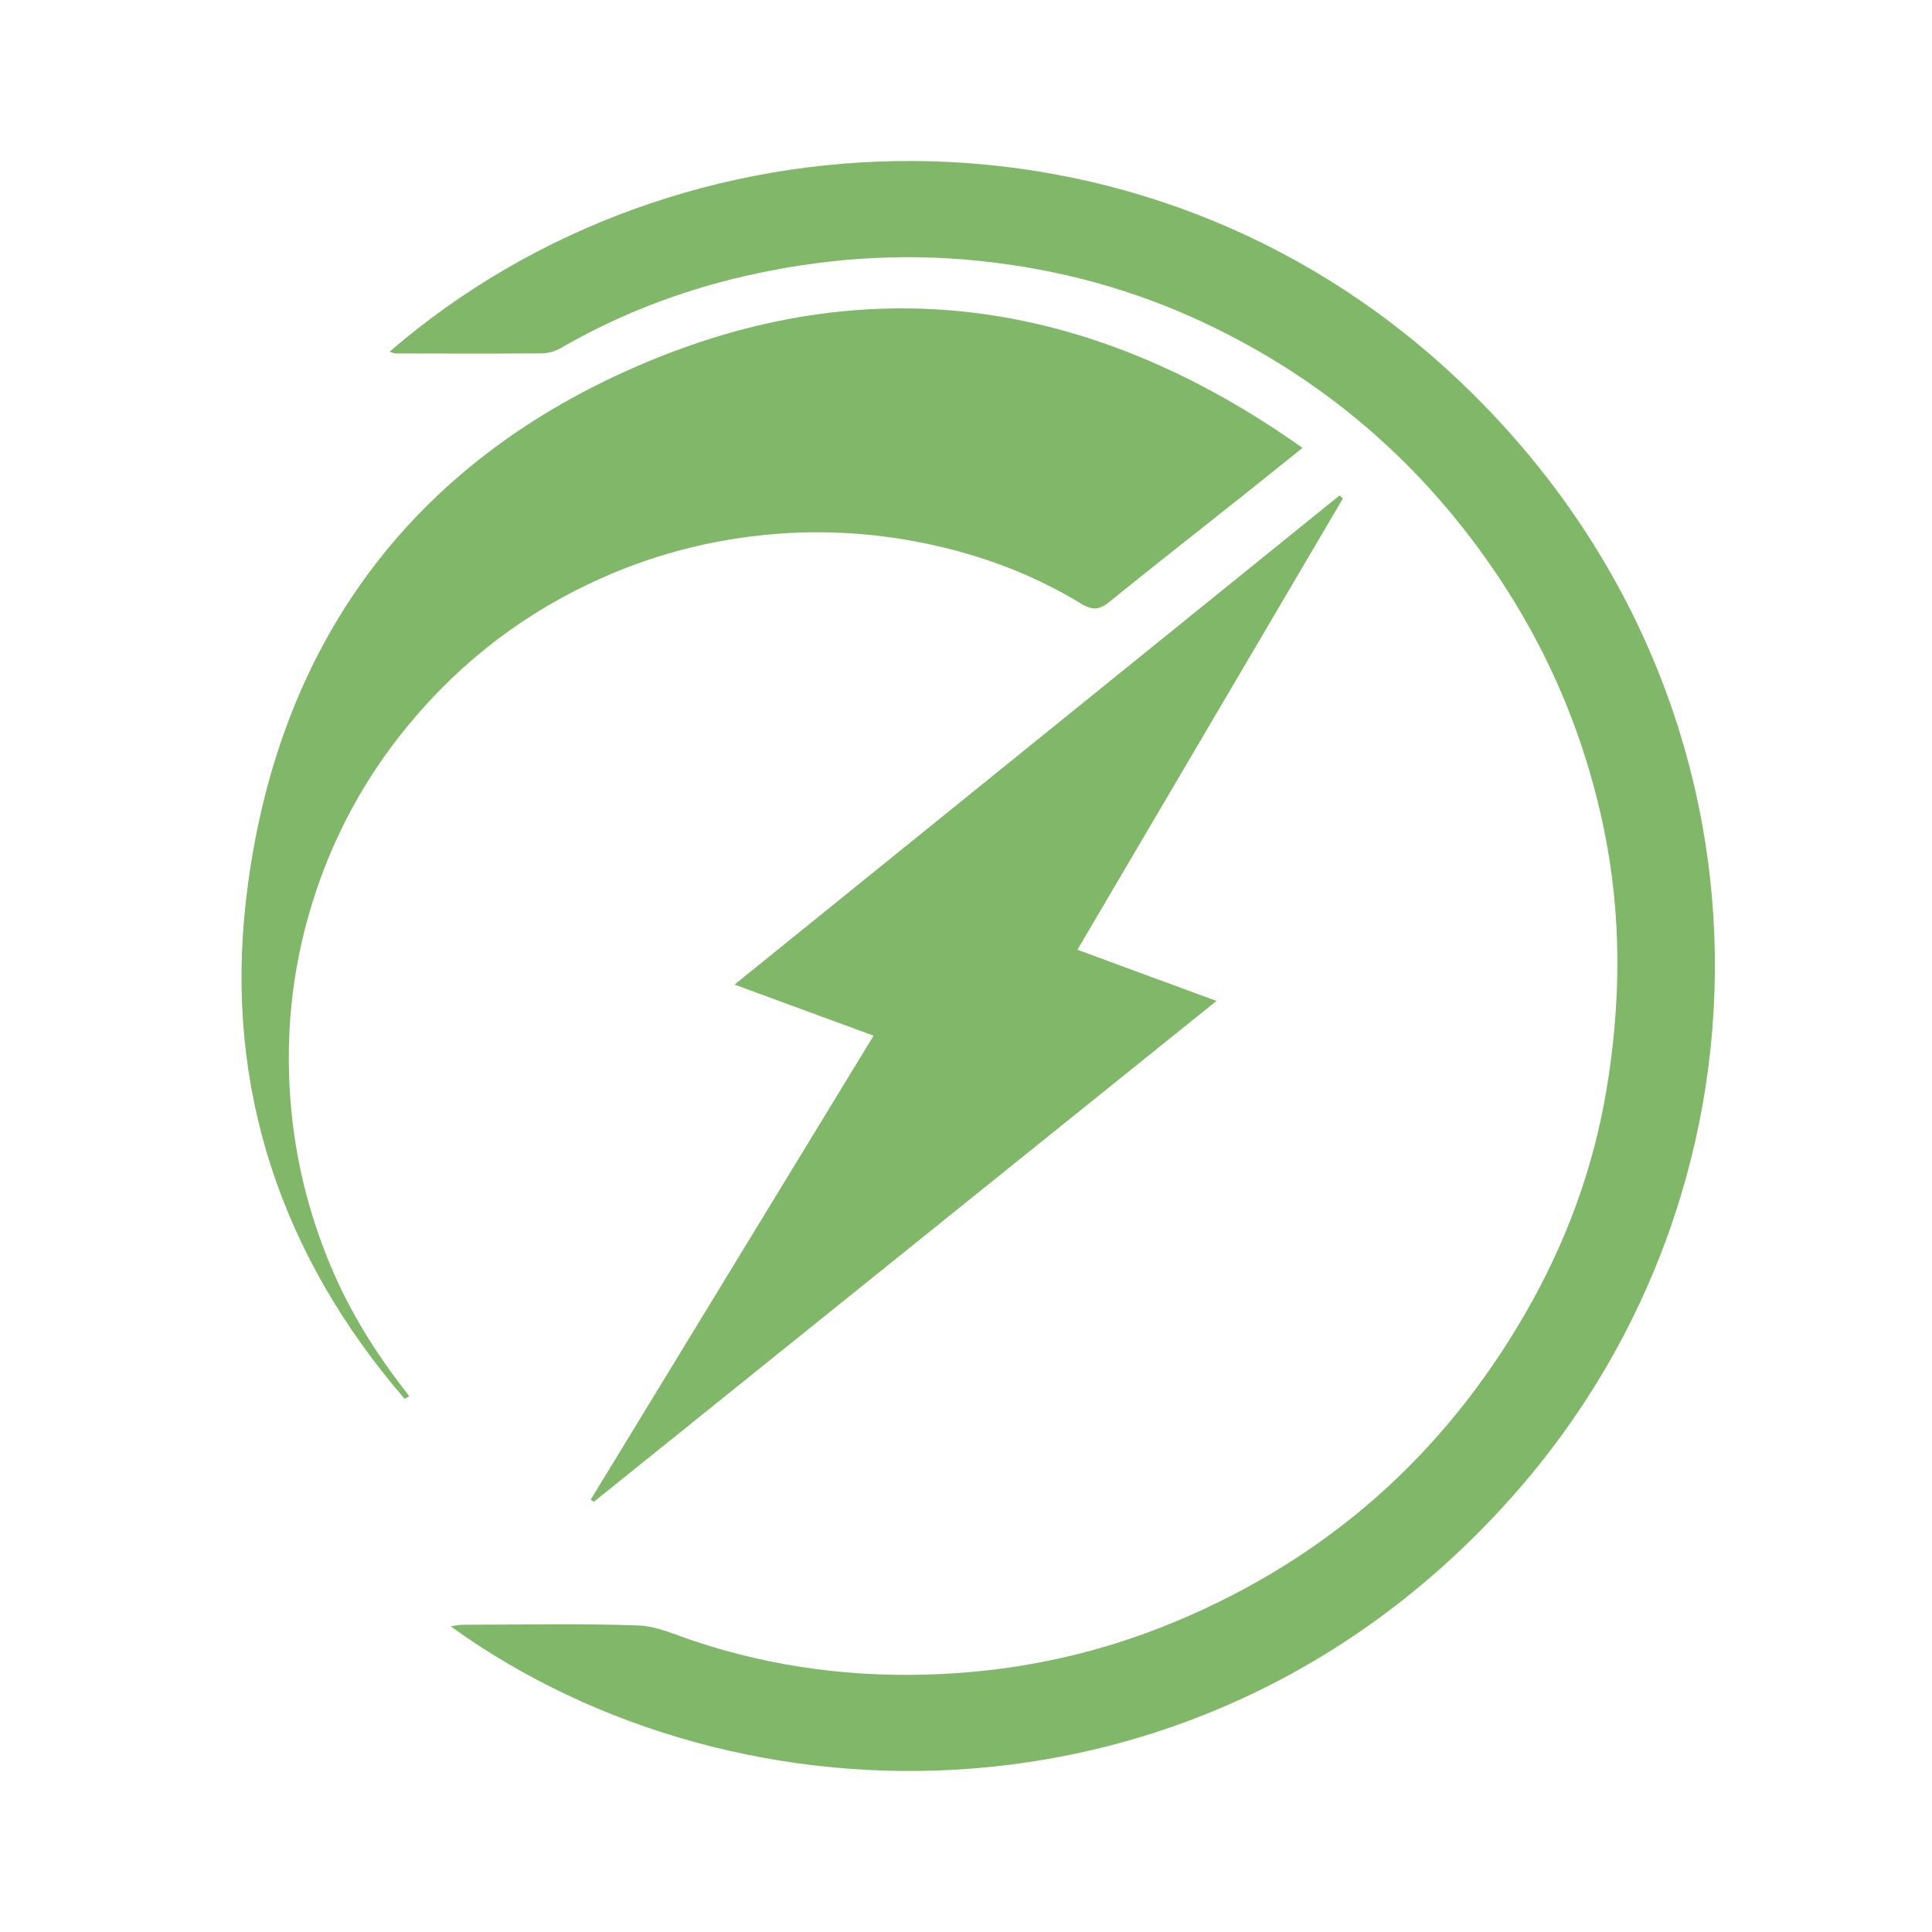 <?xml version="1.0" encoding="UTF-8"?> <svg xmlns="http://www.w3.org/2000/svg" width="48" height="48" viewBox="0 0 48 48" fill="none"><path d="M9.672 8.744C16.877 2.512 28.37 2.138 36.093 9.309C44.447 17.067 44.581 29.322 37.548 37.209C30 45.676 18.396 45.605 11.196 40.405C11.306 40.391 11.398 40.367 11.49 40.367C12.946 40.365 14.403 40.332 15.859 40.384C16.323 40.4 16.785 40.619 17.242 40.77C19.244 41.439 21.304 41.693 23.405 41.59C25.405 41.493 27.334 41.067 29.19 40.294C32.972 38.719 35.867 36.154 37.909 32.609C38.893 30.897 39.572 29.074 39.904 27.129C40.278 24.92 40.299 22.72 39.831 20.511C39.263 17.833 38.137 15.438 36.47 13.275C34.724 11.01 32.558 9.276 29.986 8.052C28.196 7.199 26.309 6.685 24.324 6.481C22.341 6.276 20.398 6.422 18.471 6.867C16.872 7.239 15.353 7.825 13.928 8.65C13.793 8.727 13.624 8.777 13.469 8.779C12.256 8.789 11.043 8.784 9.827 8.782C9.792 8.782 9.759 8.763 9.674 8.737" fill="#81B768"></path><path d="M10.054 34.755C6.983 31.194 5.577 27.021 6.111 22.369C6.837 16.05 10.207 11.441 16.09 8.987C21.811 6.601 27.256 7.508 32.36 11.128C31.809 11.57 31.326 11.959 30.841 12.345C29.748 13.214 28.646 14.074 27.56 14.955C27.329 15.143 27.151 15.171 26.891 15.016C25.855 14.383 24.741 13.928 23.566 13.633C22.16 13.28 20.74 13.151 19.286 13.264C17.645 13.393 16.095 13.808 14.616 14.514C12.76 15.4 11.206 16.66 9.936 18.276C9.029 19.43 8.339 20.706 7.868 22.096C7.291 23.796 7.077 25.539 7.216 27.336C7.327 28.77 7.663 30.137 8.219 31.46C8.667 32.527 9.262 33.502 9.962 34.418C10.03 34.51 10.101 34.6 10.169 34.691L10.052 34.755H10.054Z" fill="#81B768"></path><path d="M21.706 25.732C20.531 25.301 19.44 24.901 18.249 24.462C23.305 20.374 28.294 16.342 33.28 12.31C33.308 12.333 33.336 12.359 33.365 12.383C31.179 16.097 28.993 19.811 26.768 23.596C27.905 24.017 29.021 24.425 30.223 24.868C25.018 29.055 19.886 33.184 14.754 37.312L14.676 37.258C17.008 33.431 19.341 29.604 21.704 25.732" fill="#81B768"></path></svg> 